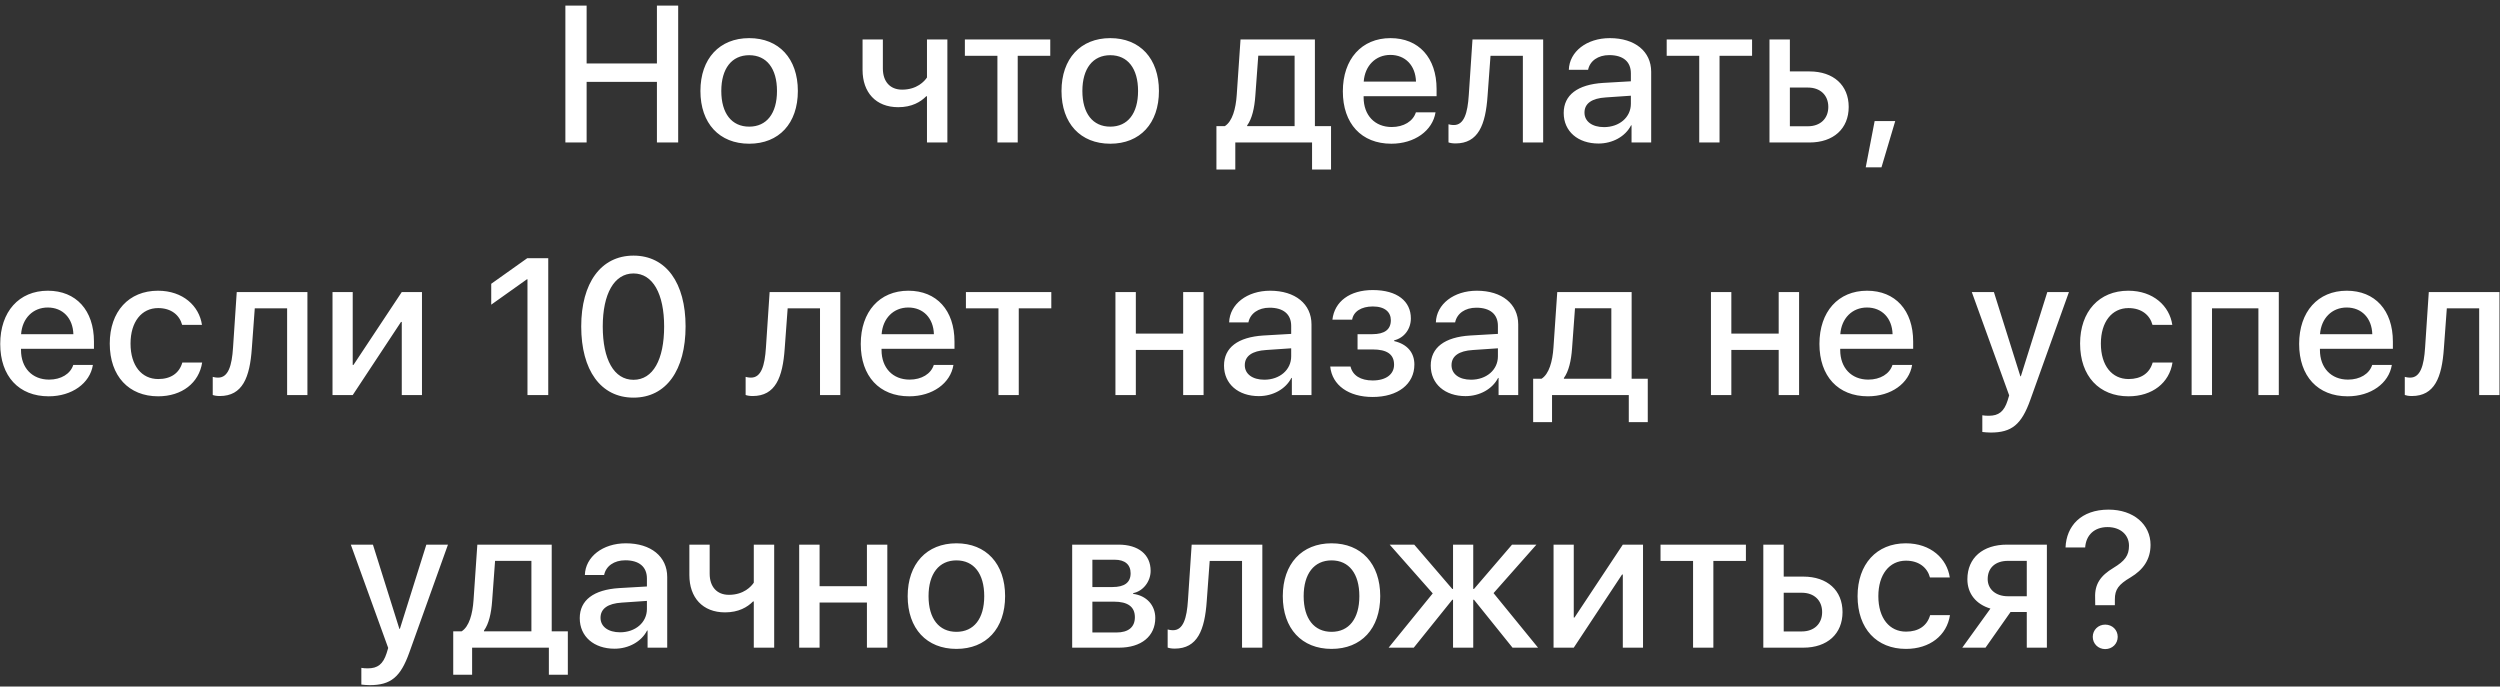 <?xml version="1.0" encoding="UTF-8"?> <svg xmlns="http://www.w3.org/2000/svg" width="386" height="106" viewBox="0 0 386 106" fill="none"><rect x="0" y="0" width="386" height="106" fill="#333333" stroke="none"/> <path d="M104.711 22V0.862H101.429V9.798H90.575V0.862H87.294V22H90.575V12.64H101.429V22H104.711ZM115.675 22.19C120.274 22.19 123.189 19.056 123.189 14.046C123.189 9.036 120.26 5.887 115.675 5.887C111.09 5.887 108.145 9.051 108.145 14.046C108.145 19.056 111.075 22.19 115.675 22.19ZM115.675 19.554C112.979 19.554 111.368 17.518 111.368 14.046C111.368 10.589 112.979 8.523 115.675 8.523C118.37 8.523 119.967 10.574 119.967 14.046C119.967 17.518 118.37 19.554 115.675 19.554ZM146.275 22V6.092H143.125V11.966C142.744 12.537 141.587 13.841 139.287 13.841C137.412 13.841 136.314 12.581 136.314 10.574V6.092H133.179V10.794C133.179 14.266 135.23 16.551 138.687 16.551C140.781 16.551 142.144 15.745 143.008 14.866H143.125V22H146.275ZM162.161 6.092H148.977V8.611H154.001V22H157.136V8.611H162.161V6.092ZM171.425 22.19C176.025 22.19 178.94 19.056 178.94 14.046C178.94 9.036 176.01 5.887 171.425 5.887C166.84 5.887 163.896 9.051 163.896 14.046C163.896 19.056 166.826 22.19 171.425 22.19ZM171.425 19.554C168.73 19.554 167.119 17.518 167.119 14.046C167.119 10.589 168.73 8.523 171.425 8.523C174.121 8.523 175.717 10.574 175.717 14.046C175.717 17.518 174.121 19.554 171.425 19.554ZM199.887 19.48H192.562V19.363C193.31 18.338 193.69 16.683 193.822 14.793L194.276 8.597H199.887V19.48ZM190.731 26.175V22H202.582V26.175H205.512V19.48H203.021V6.092H191.537L190.951 14.661C190.805 16.8 190.277 18.748 189.105 19.48H187.816V26.175H190.731ZM214.674 8.479C216.988 8.479 218.556 10.12 218.629 12.596H210.558C210.734 10.149 212.389 8.479 214.674 8.479ZM218.614 17.342C218.175 18.733 216.725 19.612 214.879 19.612C212.272 19.612 210.543 17.796 210.543 15.042V14.852H221.808V13.738C221.808 8.919 219.054 5.887 214.689 5.887C210.236 5.887 207.335 9.124 207.335 14.104C207.335 19.085 210.206 22.19 214.821 22.19C218.395 22.19 221.193 20.198 221.647 17.342H218.614ZM229.681 14.793L230.135 8.611H235.13V22H238.265V6.092H227.352L226.781 14.661C226.605 17.459 226.048 19.305 224.481 19.305C224.1 19.305 223.792 19.231 223.646 19.188V21.985C223.836 22.059 224.203 22.146 224.73 22.146C228.246 22.146 229.373 19.29 229.681 14.793ZM247.662 19.627C245.831 19.627 244.644 18.748 244.644 17.386C244.644 15.979 245.772 15.174 247.94 15.042L251.807 14.778V16.023C251.807 18.118 250.02 19.627 247.662 19.627ZM246.812 22.161C248.98 22.161 250.958 21.077 251.837 19.349H251.91V22H254.942V11.087C254.942 7.938 252.437 5.887 248.555 5.887C244.981 5.887 242.315 7.967 242.227 10.779H245.201C245.479 9.402 246.739 8.509 248.467 8.509C250.591 8.509 251.807 9.505 251.807 11.321V12.552L247.515 12.801C243.589 13.05 241.436 14.661 241.436 17.444C241.436 20.286 243.633 22.161 246.812 22.161ZM270.52 6.092H257.337V8.611H262.361V22H265.496V8.611H270.52V6.092ZM279.141 13.519C281.045 13.519 282.29 14.69 282.29 16.507C282.29 18.309 281.06 19.495 279.141 19.495H276.357V13.519H279.141ZM273.208 22H279.39C283.081 22 285.439 19.876 285.439 16.507C285.439 13.152 283.081 11.028 279.39 11.028H276.357V6.092H273.208V22ZM290.5 25.838L292.624 18.689H289.445L288.069 25.838H290.5ZM7.373 47.48C9.688 47.48 11.255 49.12 11.329 51.596H3.257C3.433 49.149 5.088 47.48 7.373 47.48ZM11.314 56.342C10.874 57.733 9.424 58.612 7.579 58.612C4.971 58.612 3.243 56.796 3.243 54.042V53.852H14.507V52.738C14.507 47.919 11.753 44.887 7.388 44.887C2.935 44.887 0.035 48.124 0.035 53.105C0.035 58.085 2.906 61.19 7.52 61.19C11.094 61.19 13.892 59.198 14.346 56.342H11.314ZM31.184 50.16C30.759 47.26 28.269 44.887 24.387 44.887C19.89 44.887 16.946 48.095 16.946 53.046C16.946 58.085 19.905 61.19 24.417 61.19C28.108 61.19 30.73 59.11 31.213 55.976H28.152C27.683 57.616 26.38 58.524 24.431 58.524C21.882 58.524 20.154 56.474 20.154 53.046C20.154 49.706 21.853 47.567 24.417 47.567C26.453 47.567 27.727 48.666 28.123 50.16H31.184ZM38.882 53.793L39.336 47.611H44.331V61H47.466V45.092H36.553L35.981 53.661C35.806 56.459 35.249 58.305 33.681 58.305C33.301 58.305 32.993 58.231 32.846 58.188V60.985C33.037 61.059 33.403 61.147 33.931 61.147C37.446 61.147 38.574 58.29 38.882 53.793ZM54.46 61L61.916 49.706H62.033V61H65.153V45.092H62.033L54.577 56.342H54.46V45.092H51.34V61H54.46ZM81.442 61H84.65V39.862H81.412L75.846 43.817V47.04L81.369 43.114H81.442V61ZM97.811 61.395C102.88 61.395 105.853 57.133 105.853 50.395C105.853 43.7 102.865 39.467 97.811 39.467C92.772 39.467 89.74 43.715 89.74 50.409C89.74 57.148 92.743 61.395 97.811 61.395ZM97.811 58.642C94.794 58.642 93.065 55.507 93.065 50.409C93.065 45.385 94.823 42.221 97.811 42.221C100.799 42.221 102.543 45.37 102.543 50.409C102.543 55.522 100.829 58.642 97.811 58.642ZM121.16 53.793L121.614 47.611H126.609V61H129.744V45.092H118.831L118.26 53.661C118.084 56.459 117.527 58.305 115.96 58.305C115.579 58.305 115.271 58.231 115.125 58.188V60.985C115.315 61.059 115.682 61.147 116.209 61.147C119.725 61.147 120.853 58.29 121.16 53.793ZM140.239 47.48C142.554 47.48 144.121 49.12 144.195 51.596H136.123C136.299 49.149 137.954 47.48 140.239 47.48ZM144.18 56.342C143.74 57.733 142.29 58.612 140.445 58.612C137.837 58.612 136.109 56.796 136.109 54.042V53.852H147.373V52.738C147.373 47.919 144.619 44.887 140.254 44.887C135.801 44.887 132.901 48.124 132.901 53.105C132.901 58.085 135.772 61.19 140.386 61.19C143.96 61.19 146.758 59.198 147.212 56.342H144.18ZM162.322 45.092H149.138V47.611H154.163V61H157.297V47.611H162.322V45.092ZM182.682 61H185.832V45.092H182.682V51.508H175.373V45.092H172.223V61H175.373V54.027H182.682V61ZM195.214 58.627C193.383 58.627 192.196 57.748 192.196 56.386C192.196 54.98 193.324 54.174 195.492 54.042L199.359 53.778V55.023C199.359 57.118 197.572 58.627 195.214 58.627ZM194.364 61.161C196.532 61.161 198.51 60.077 199.389 58.349H199.462V61H202.494V50.087C202.494 46.938 199.989 44.887 196.107 44.887C192.533 44.887 189.867 46.967 189.779 49.779H192.753C193.031 48.402 194.291 47.509 196.02 47.509C198.144 47.509 199.359 48.505 199.359 50.321V51.552L195.067 51.801C191.142 52.05 188.988 53.661 188.988 56.444C188.988 59.286 191.186 61.161 194.364 61.161ZM211.935 61.293C215.846 61.293 218.38 59.301 218.38 56.283C218.38 54.467 217.311 53.148 215.26 52.665V52.548C216.827 52.167 217.838 50.775 217.838 49.164C217.838 46.527 215.758 44.784 211.949 44.784C208.419 44.784 206.046 46.542 205.724 49.355H208.771C208.976 48.095 210.192 47.318 211.964 47.318C213.854 47.318 214.747 48.212 214.747 49.442C214.747 50.878 213.78 51.596 211.891 51.596H209.606V53.954H211.935C214.147 53.954 215.245 54.701 215.245 56.312C215.245 57.748 214.059 58.744 211.935 58.744C210.074 58.744 208.844 57.968 208.522 56.591H205.387C205.68 59.491 208.243 61.293 211.935 61.293ZM227.132 58.627C225.301 58.627 224.115 57.748 224.115 56.386C224.115 54.98 225.243 54.174 227.411 54.042L231.278 53.778V55.023C231.278 57.118 229.491 58.627 227.132 58.627ZM226.283 61.161C228.451 61.161 230.428 60.077 231.307 58.349H231.38V61H234.413V50.087C234.413 46.938 231.908 44.887 228.026 44.887C224.452 44.887 221.786 46.967 221.698 49.779H224.671C224.95 48.402 226.209 47.509 227.938 47.509C230.062 47.509 231.278 48.505 231.278 50.321V51.552L226.986 51.801C223.06 52.05 220.907 53.661 220.907 56.444C220.907 59.286 223.104 61.161 226.283 61.161ZM248.79 58.48H241.465V58.363C242.213 57.338 242.593 55.683 242.725 53.793L243.179 47.597H248.79V58.48ZM239.634 65.175V61H251.485V65.175H254.415V58.48H251.924V45.092H240.44L239.854 53.661C239.708 55.8 239.18 57.748 238.008 58.48H236.719V65.175H239.634ZM274.629 61H277.778V45.092H274.629V51.508H267.319V45.092H264.17V61H267.319V54.027H274.629V61ZM288.259 47.48C290.573 47.48 292.141 49.12 292.214 51.596H284.143C284.319 49.149 285.974 47.48 288.259 47.48ZM292.199 56.342C291.76 57.733 290.31 58.612 288.464 58.612C285.857 58.612 284.128 56.796 284.128 54.042V53.852H295.393V52.738C295.393 47.919 292.639 44.887 288.274 44.887C283.821 44.887 280.92 48.124 280.92 53.105C280.92 58.085 283.791 61.19 288.405 61.19C291.98 61.19 294.778 59.198 295.232 56.342H292.199ZM307.36 66.786C310.612 66.786 312.121 65.556 313.483 61.732L319.445 45.092H316.105L312.018 58.1H311.945L307.858 45.092H304.445L310.216 61.044L309.967 61.864C309.425 63.549 308.59 64.193 307.082 64.193C306.803 64.193 306.305 64.179 306.071 64.12V66.698C306.32 66.742 307.096 66.786 307.36 66.786ZM335.404 50.16C334.979 47.26 332.489 44.887 328.607 44.887C324.11 44.887 321.166 48.095 321.166 53.046C321.166 58.085 324.125 61.19 328.637 61.19C332.328 61.19 334.95 59.11 335.433 55.976H332.372C331.903 57.616 330.599 58.524 328.651 58.524C326.102 58.524 324.374 56.474 324.374 53.046C324.374 49.706 326.073 47.567 328.637 47.567C330.673 47.567 331.947 48.666 332.343 50.16H335.404ZM348.697 61H351.847V45.092H338.385V61H341.534V47.611H348.697V61ZM362.327 47.48C364.642 47.48 366.209 49.12 366.282 51.596H358.211C358.387 49.149 360.042 47.48 362.327 47.48ZM366.268 56.342C365.828 57.733 364.378 58.612 362.532 58.612C359.925 58.612 358.197 56.796 358.197 54.042V53.852H369.461V52.738C369.461 47.919 366.707 44.887 362.342 44.887C357.889 44.887 354.988 48.124 354.988 53.105C354.988 58.085 357.86 61.19 362.474 61.19C366.048 61.19 368.846 59.198 369.3 56.342H366.268ZM377.334 53.793L377.788 47.611H382.784V61H385.918V45.092H375.005L374.434 53.661C374.258 56.459 373.702 58.305 372.134 58.305C371.753 58.305 371.446 58.231 371.299 58.188V60.985C371.49 61.059 371.856 61.147 372.383 61.147C375.899 61.147 377.027 58.29 377.334 53.793ZM57.081 105.786C60.333 105.786 61.842 104.556 63.205 100.732L69.166 84.092H65.827L61.74 97.1H61.666L57.58 84.092H54.166L59.938 100.044L59.689 100.864C59.147 102.549 58.312 103.193 56.803 103.193C56.525 103.193 56.027 103.179 55.792 103.12V105.698C56.041 105.742 56.818 105.786 57.081 105.786ZM82.049 97.481H74.725V97.363C75.472 96.338 75.853 94.683 75.985 92.793L76.439 86.597H82.049V97.481ZM72.894 104.175V100H84.745V104.175H87.674V97.481H85.184V84.092H73.7L73.114 92.661C72.967 94.8 72.44 96.748 71.268 97.481H69.979V104.175H72.894ZM95.738 97.627C93.907 97.627 92.721 96.748 92.721 95.386C92.721 93.98 93.848 93.174 96.016 93.042L99.884 92.778V94.023C99.884 96.118 98.097 97.627 95.738 97.627ZM94.888 100.161C97.056 100.161 99.034 99.077 99.913 97.349H99.986V100H103.018V89.087C103.018 85.938 100.513 83.887 96.632 83.887C93.057 83.887 90.391 85.967 90.303 88.779H93.277C93.555 87.402 94.815 86.509 96.544 86.509C98.668 86.509 99.884 87.505 99.884 89.321V90.552L95.592 90.801C91.666 91.05 89.513 92.661 89.513 95.444C89.513 98.286 91.71 100.161 94.888 100.161ZM119.534 100V84.092H116.385V89.966C116.004 90.537 114.847 91.841 112.547 91.841C110.672 91.841 109.573 90.581 109.573 88.574V84.092H106.438V88.794C106.438 92.266 108.489 94.551 111.946 94.551C114.041 94.551 115.403 93.745 116.268 92.866H116.385V100H119.534ZM133.853 100H137.002V84.092H133.853V90.508H126.543V84.092H123.394V100H126.543V93.027H133.853V100ZM147.673 100.19C152.273 100.19 155.188 97.056 155.188 92.046C155.188 87.036 152.258 83.887 147.673 83.887C143.088 83.887 140.144 87.051 140.144 92.046C140.144 97.056 143.074 100.19 147.673 100.19ZM147.673 97.554C144.978 97.554 143.367 95.518 143.367 92.046C143.367 88.589 144.978 86.523 147.673 86.523C150.369 86.523 151.965 88.574 151.965 92.046C151.965 95.518 150.369 97.554 147.673 97.554ZM172.106 86.421C173.688 86.421 174.567 87.168 174.567 88.516C174.567 89.936 173.63 90.64 171.755 90.64H168.664V86.421H172.106ZM171.974 92.895C174.142 92.895 175.226 93.686 175.226 95.298C175.226 96.836 174.216 97.656 172.37 97.656H168.664V92.895H171.974ZM165.544 100H172.78C176.222 100 178.376 98.228 178.376 95.415C178.376 93.423 176.999 91.958 174.963 91.694V91.577C176.486 91.284 177.658 89.79 177.658 88.135C177.658 85.63 175.783 84.092 172.707 84.092H165.544V100ZM186.322 92.793L186.776 86.611H191.771V100H194.906V84.092H183.993L183.422 92.661C183.246 95.459 182.689 97.305 181.122 97.305C180.741 97.305 180.434 97.231 180.287 97.188V99.985C180.478 100.059 180.844 100.146 181.371 100.146C184.887 100.146 186.015 97.29 186.322 92.793ZM205.592 100.19C210.192 100.19 213.107 97.056 213.107 92.046C213.107 87.036 210.177 83.887 205.592 83.887C201.007 83.887 198.063 87.051 198.063 92.046C198.063 97.056 200.992 100.19 205.592 100.19ZM205.592 97.554C202.897 97.554 201.285 95.518 201.285 92.046C201.285 88.589 202.897 86.523 205.592 86.523C208.287 86.523 209.884 88.574 209.884 92.046C209.884 95.518 208.287 97.554 205.592 97.554ZM230.604 91.577L237.225 84.092H233.46L227.586 90.933H227.469V84.092H224.349V90.933H224.232L218.358 84.092H214.564L221.214 91.621L214.403 100H218.285L224.232 92.603H224.349V100H227.469V92.603H227.586L233.534 100H237.474L230.604 91.577ZM242.989 100L250.445 88.706H250.562V100H253.682V84.092H250.562L243.106 95.342H242.989V84.092H239.869V100H242.989ZM269.568 84.092H256.385V86.611H261.409V100H264.544V86.611H269.568V84.092ZM278.188 91.519C280.093 91.519 281.338 92.69 281.338 94.507C281.338 96.309 280.107 97.495 278.188 97.495H275.405V91.519H278.188ZM272.256 100H278.438C282.129 100 284.487 97.876 284.487 94.507C284.487 91.152 282.129 89.028 278.438 89.028H275.405V84.092H272.256V100ZM301.047 89.16C300.622 86.26 298.132 83.887 294.25 83.887C289.753 83.887 286.809 87.095 286.809 92.046C286.809 97.085 289.768 100.19 294.279 100.19C297.971 100.19 300.593 98.11 301.076 94.976H298.015C297.546 96.616 296.242 97.524 294.294 97.524C291.745 97.524 290.017 95.474 290.017 92.046C290.017 88.706 291.716 86.567 294.279 86.567C296.316 86.567 297.59 87.666 297.986 89.16H301.047ZM310.019 92.061C308.129 92.061 306.899 90.962 306.899 89.409C306.899 87.651 308.115 86.597 310.019 86.597H312.934V92.061H310.019ZM312.934 100H316.039V84.092H309.872C306.152 84.092 303.764 86.128 303.764 89.439C303.764 91.665 305.112 93.306 307.324 93.965L302.973 100H306.562L310.429 94.492H312.934V100ZM318.918 84.531H321.95C322.082 82.598 323.385 81.382 325.407 81.382C327.414 81.382 328.717 82.598 328.717 84.253C328.717 85.762 328.087 86.611 326.315 87.681C324.308 88.882 323.415 90.2 323.488 92.266L323.503 93.438H326.535V92.544C326.535 91.035 327.077 90.259 328.966 89.145C330.9 87.988 332.043 86.392 332.043 84.121C332.043 80.986 329.435 78.686 325.568 78.686C321.32 78.686 319.049 81.206 318.918 84.531ZM325.041 100.22C326.139 100.22 326.974 99.399 326.974 98.33C326.974 97.261 326.139 96.44 325.041 96.44C323.971 96.44 323.122 97.261 323.122 98.33C323.122 99.399 323.971 100.22 325.041 100.22Z" fill="white"></path> </svg> 